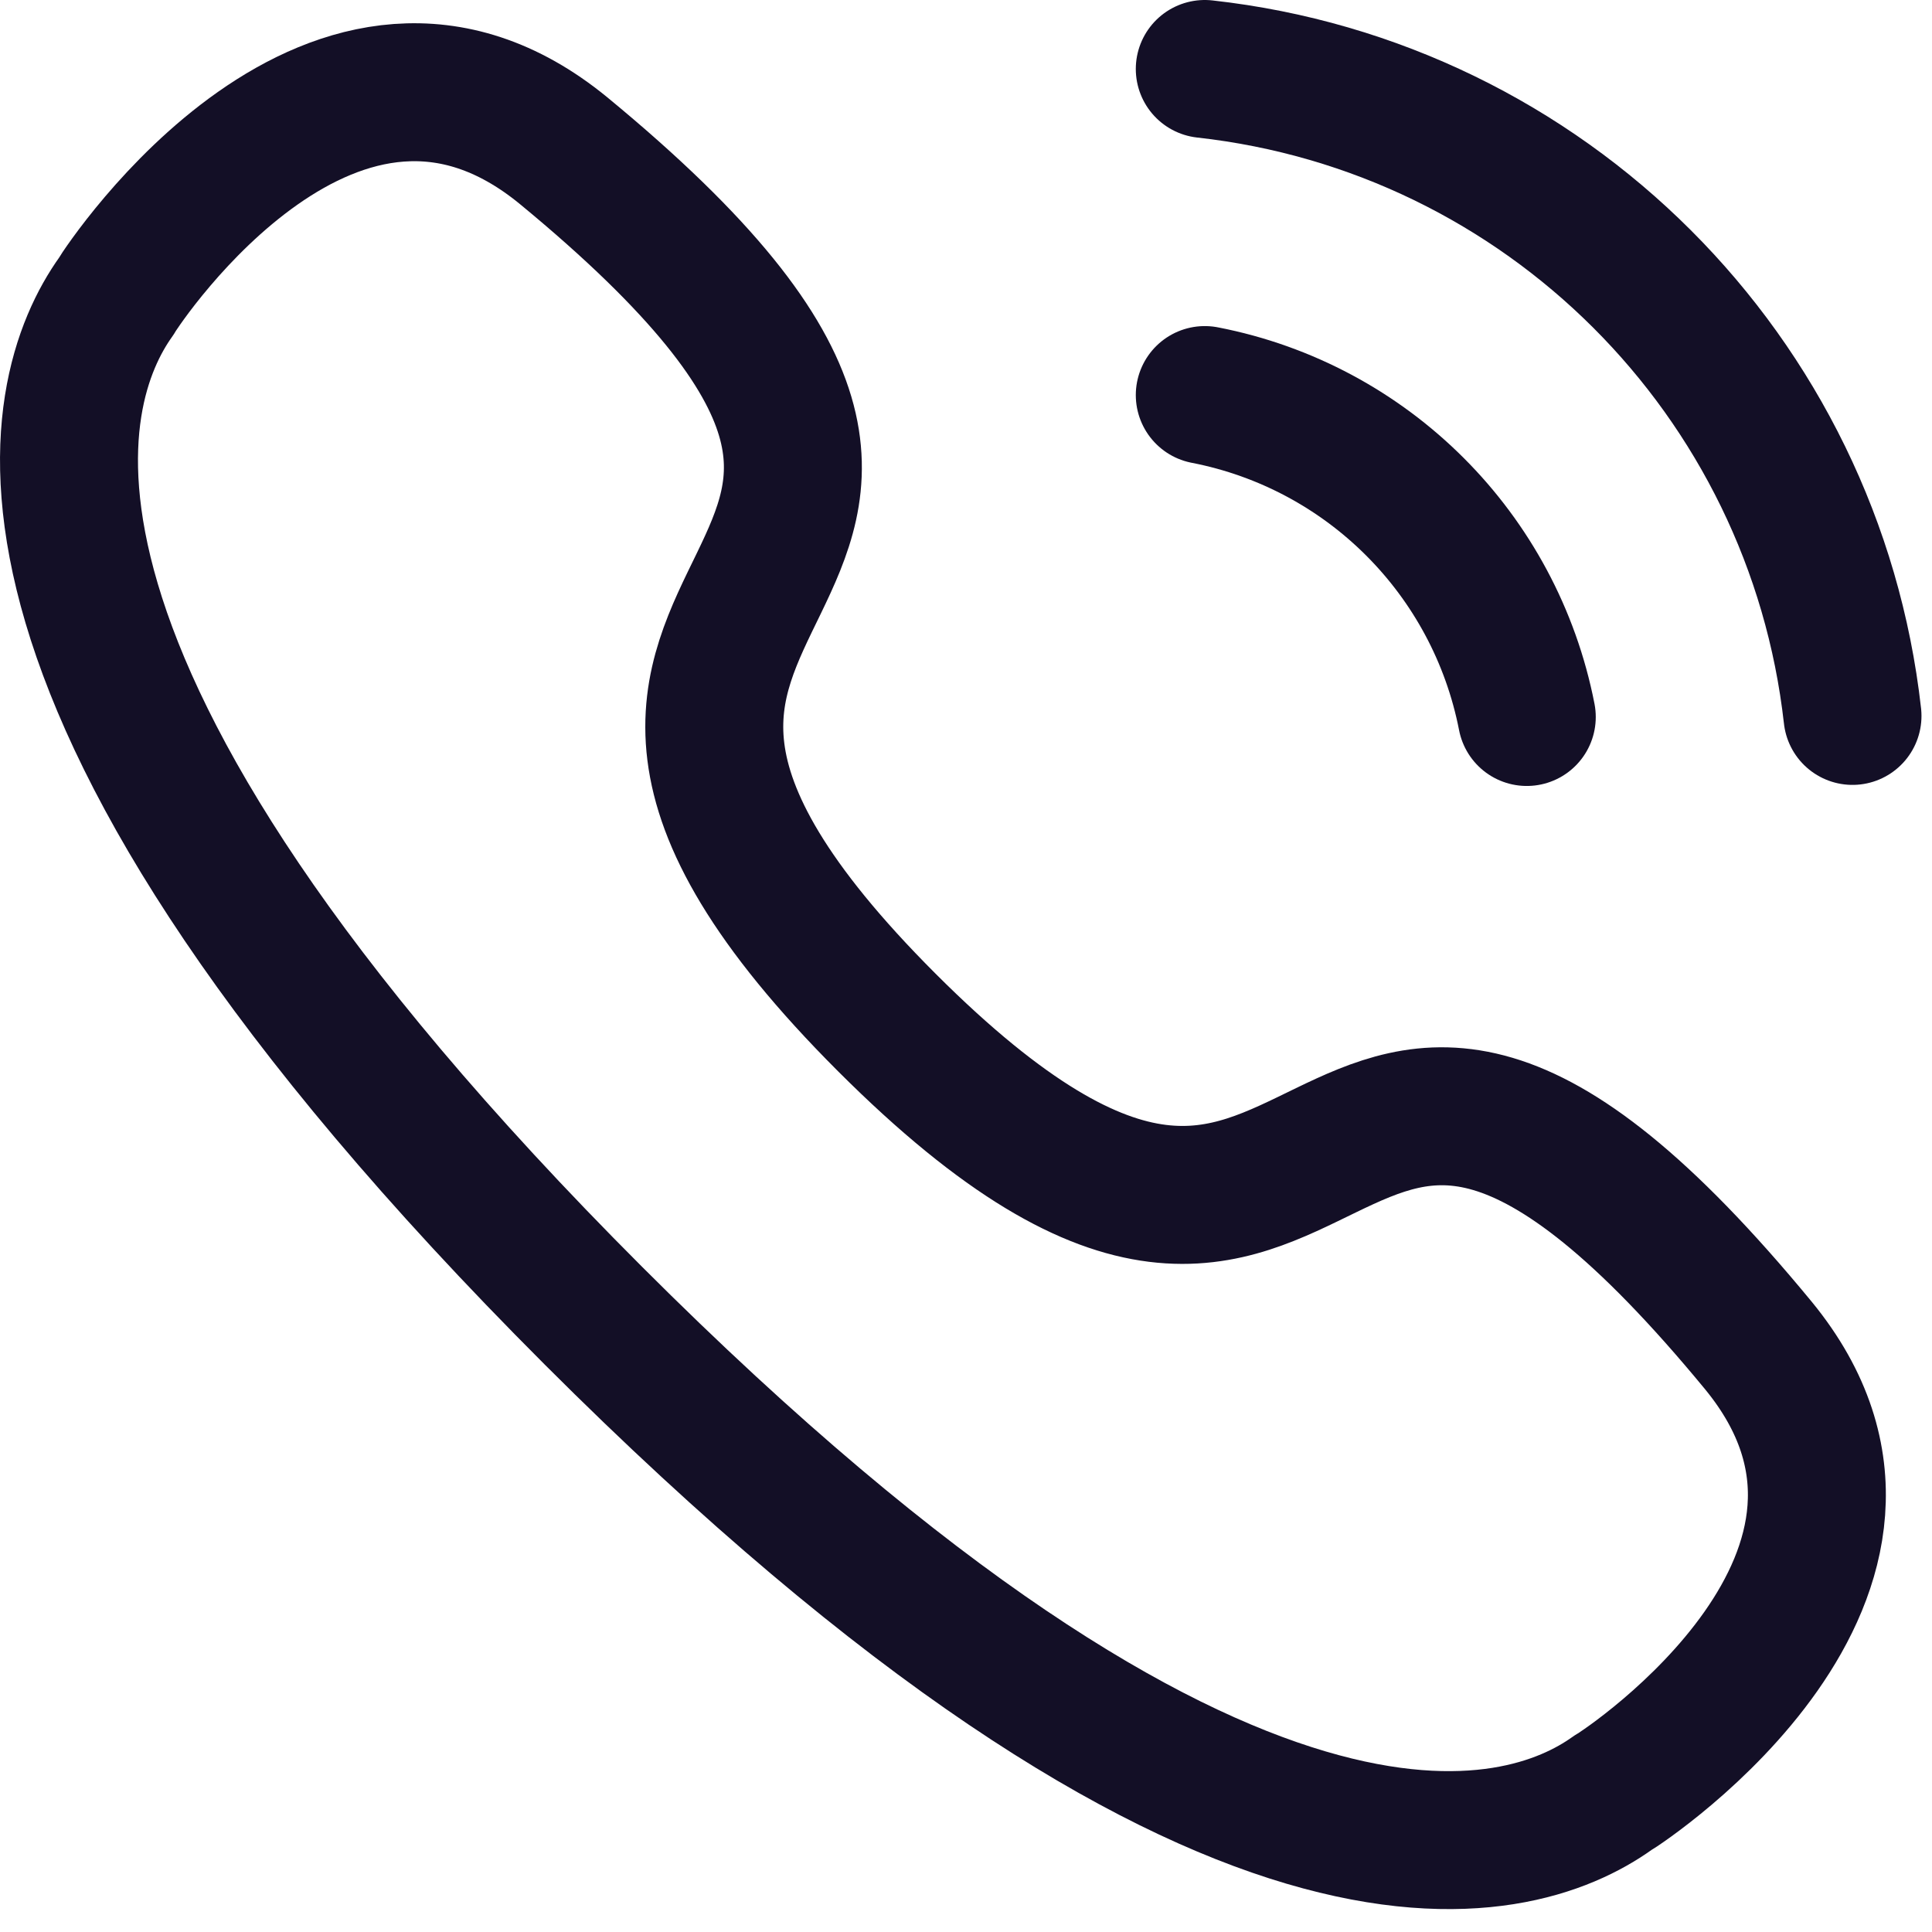 <svg width="27" height="27" viewBox="0 0 27 27" fill="none" xmlns="http://www.w3.org/2000/svg">
<path d="M16.837 0.964C21.595 1.492 25.355 5.246 25.889 10.005" stroke="#130F26" stroke-width="1.928" stroke-linecap="round" stroke-linejoin="round"/>
<path d="M16.837 5.521C19.114 5.963 20.893 7.743 21.337 10.02" stroke="#130F26" stroke-width="1.928" stroke-linecap="round" stroke-linejoin="round"/>
<path fill-rule="evenodd" clip-rule="evenodd" d="M8.293 18.387C-0.575 9.517 0.686 5.456 1.62 4.147C1.741 3.936 4.701 -0.496 7.874 2.104C15.75 8.591 5.779 7.674 12.393 14.289C19.008 20.902 18.089 10.931 24.576 18.806C27.176 21.98 22.744 24.94 22.534 25.059C21.226 25.995 17.163 27.256 8.293 18.387Z" stroke="#130F26" stroke-width="1.928" stroke-linecap="round" stroke-linejoin="round"/>
</svg>
